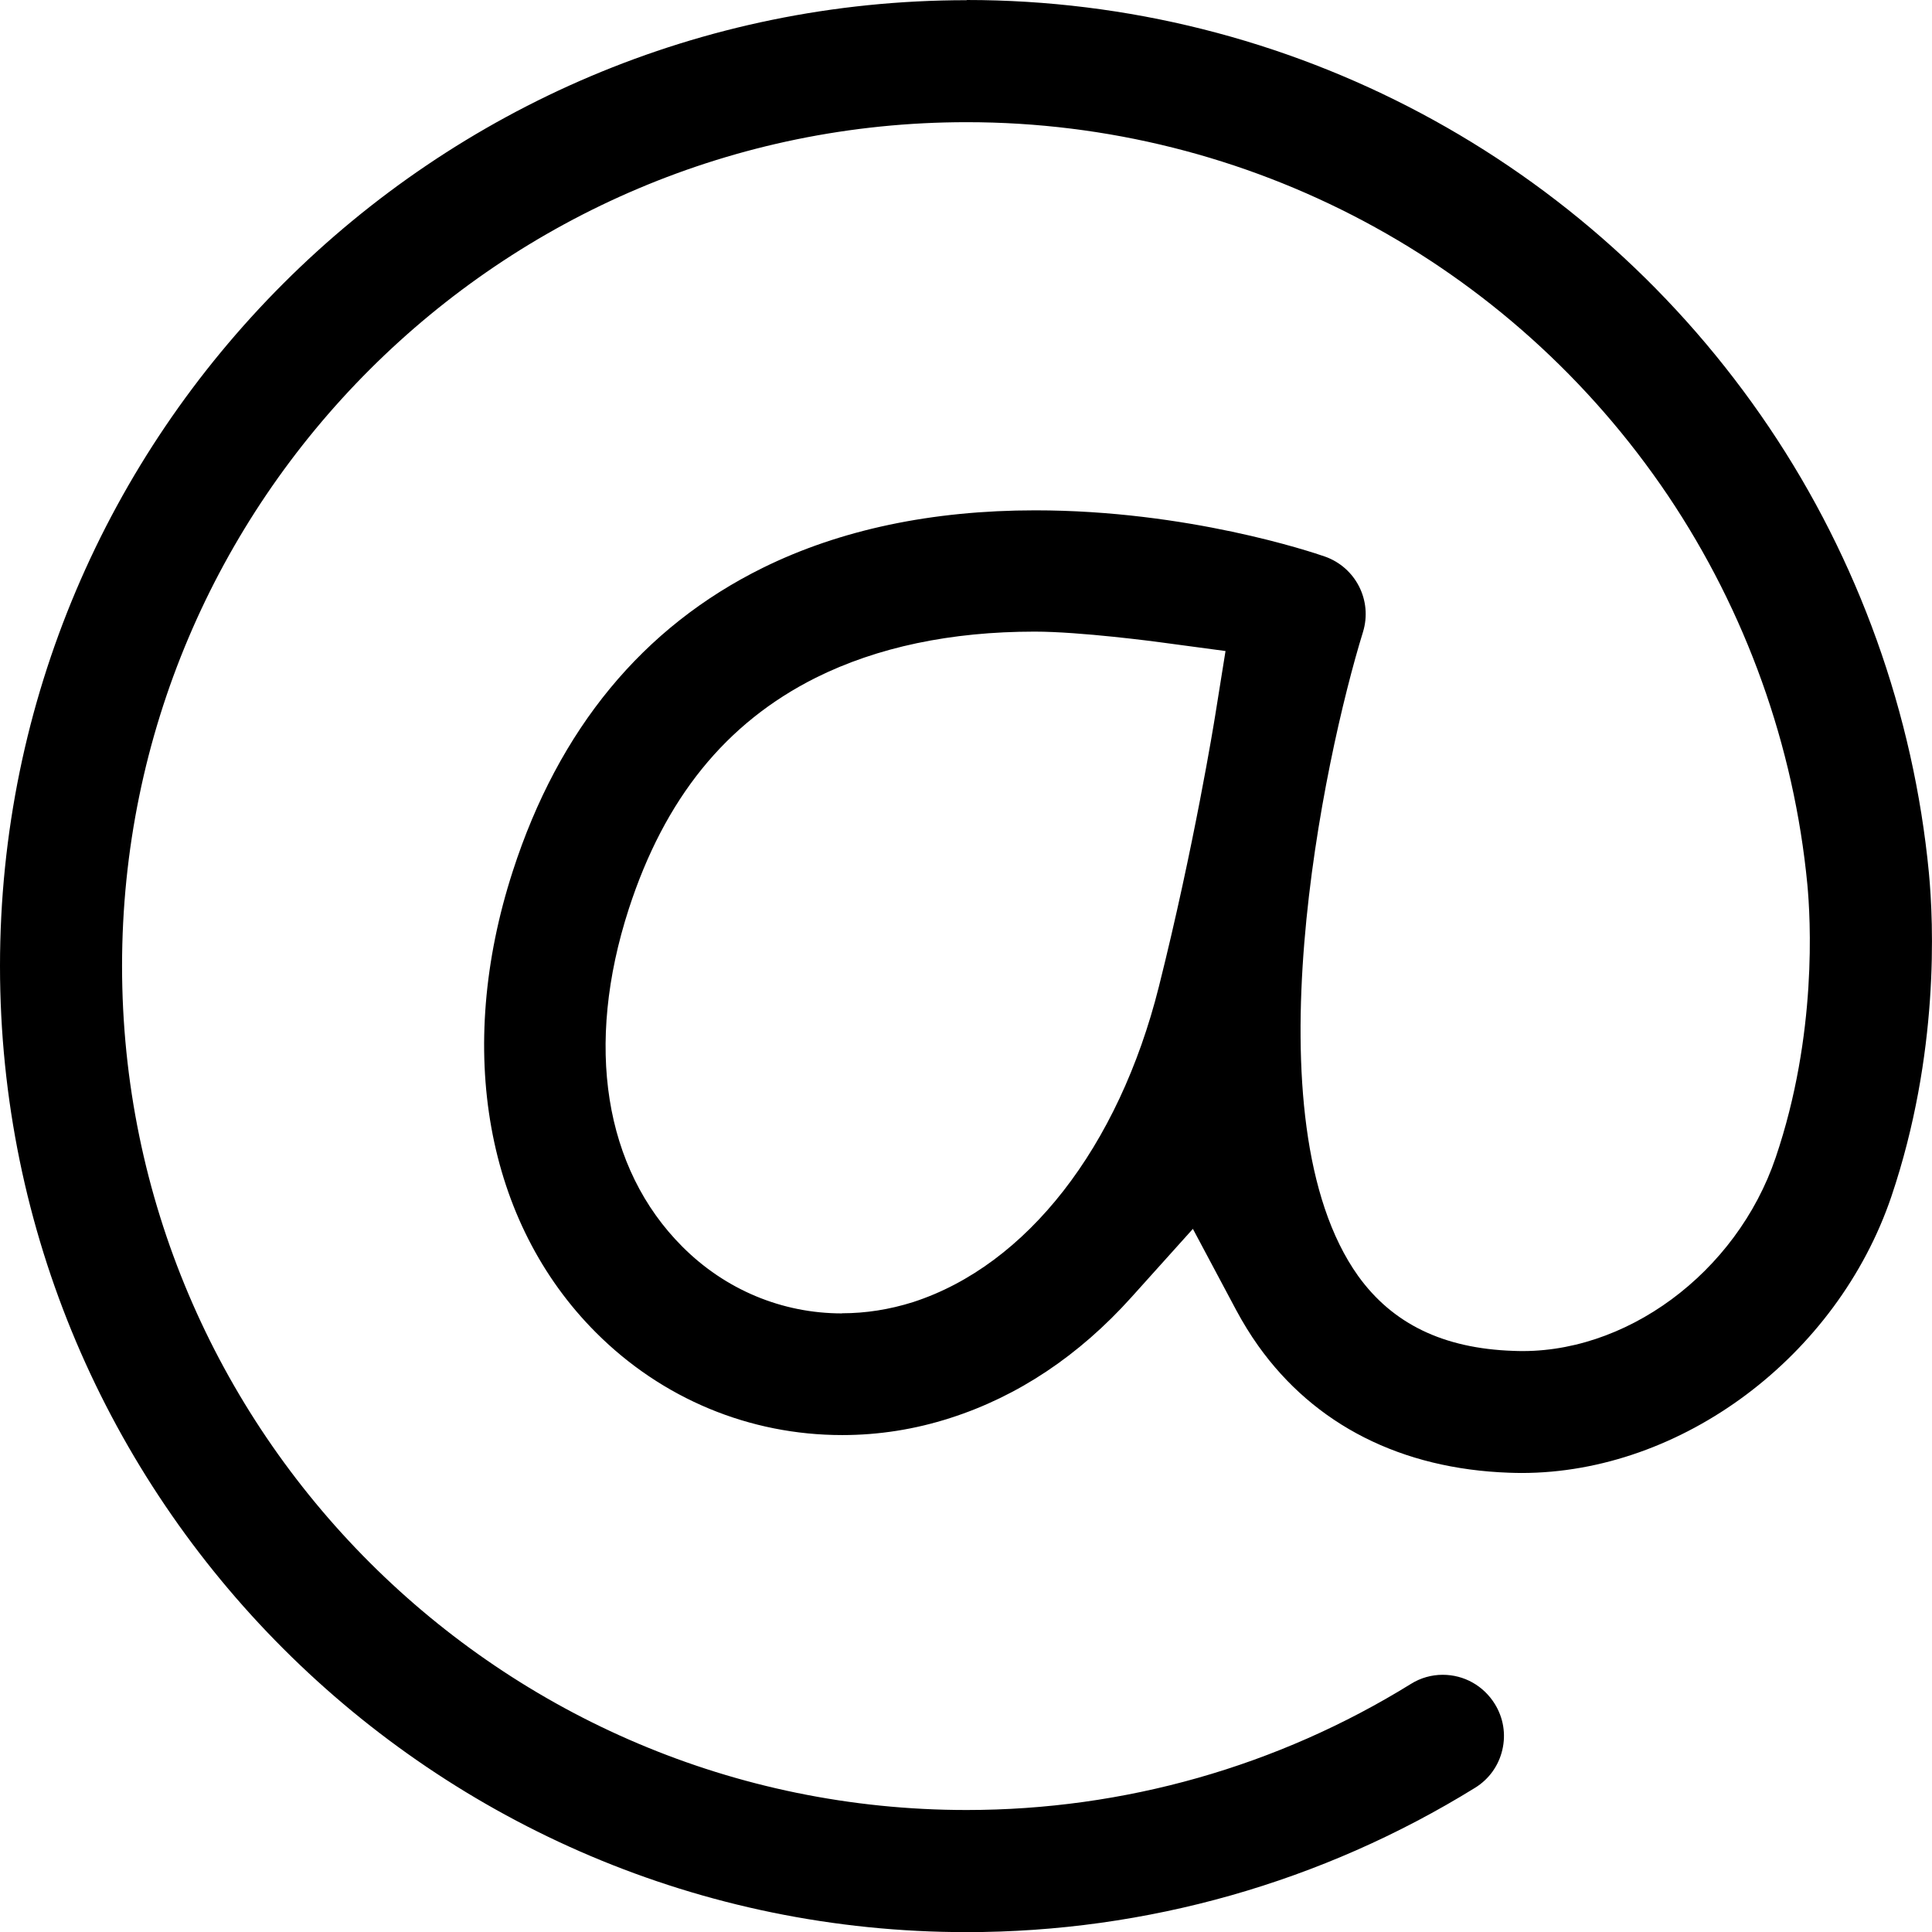<?xml version="1.0" encoding="UTF-8"?><svg id="Layer_2" xmlns="http://www.w3.org/2000/svg" viewBox="0 0 299.64 299.66"><g id="Layer_1-2"><path d="M149.92.03C67.25.03,0,67.23,0,149.83s67.25,149.83,149.92,149.83c27.89,0,55.17-7.74,78.86-22.39,2.15-1.33,3.65-3.42,4.22-5.87.58-2.45.16-4.98-1.16-7.12-1.76-2.84-4.77-4.53-8.09-4.53-1.73,0-3.43.48-4.92,1.41-20.67,12.8-44.49,19.56-68.91,19.56-72.23,0-130.99-58.72-130.99-130.9S77.69,18.95,149.92,18.95c43.67,0,84.32,21.64,108.76,57.89,12.09,17.98,19.57,38.85,21.63,60.35.48,5.1,1.58,23.22-4.92,42.35-6.07,17.9-23.42,30.74-40.73,29.97-10.82-.38-18.68-4.19-24.03-11.63-17.21-24.15-5.29-80.27.76-99.86,1.49-4.85-1.1-10-5.9-11.7-2.07-.72-21.3-7.17-44.93-7.17-16.04,0-30.25,3-42.24,8.91-18.62,9.19-31.67,25.02-38.79,47.05-8.99,27.74-4.17,54.49,12.91,71.57,10.24,10.25,23.8,15.89,38.19,15.89,5.68,0,11.31-.89,16.76-2.65,10.49-3.36,19.94-9.66,28.09-18.73l9.53-10.6,6.7,12.57c1.05,1.96,2.2,3.83,3.43,5.56,8.75,12.29,22.21,19.1,38.92,19.69.65.02,1.29.04,1.92.04,24.81,0,48.93-18.04,57.36-42.88,7.46-22.1,6.55-42.48,5.82-50.2-2.37-24.66-10.94-48.55-24.78-69.09C246.42,24.78,199.9,0,149.93,0v.03ZM130.59,203.7h0c-9.31,0-18.11-3.68-24.77-10.36-12.13-12.14-15.15-31.23-8.3-52.37,5.56-17.13,15.04-28.86,29.01-35.86,9.52-4.74,20.93-7.15,33.94-7.15,7.11,0,18.95,1.58,19.45,1.65l10.15,1.36-1.62,10.11c-.13.82-3.27,20.25-8.71,41.92-6.25,24.94-20.51,43.24-38.14,48.95-3.64,1.15-7.33,1.73-11.01,1.73v.02Z"/></g></svg>